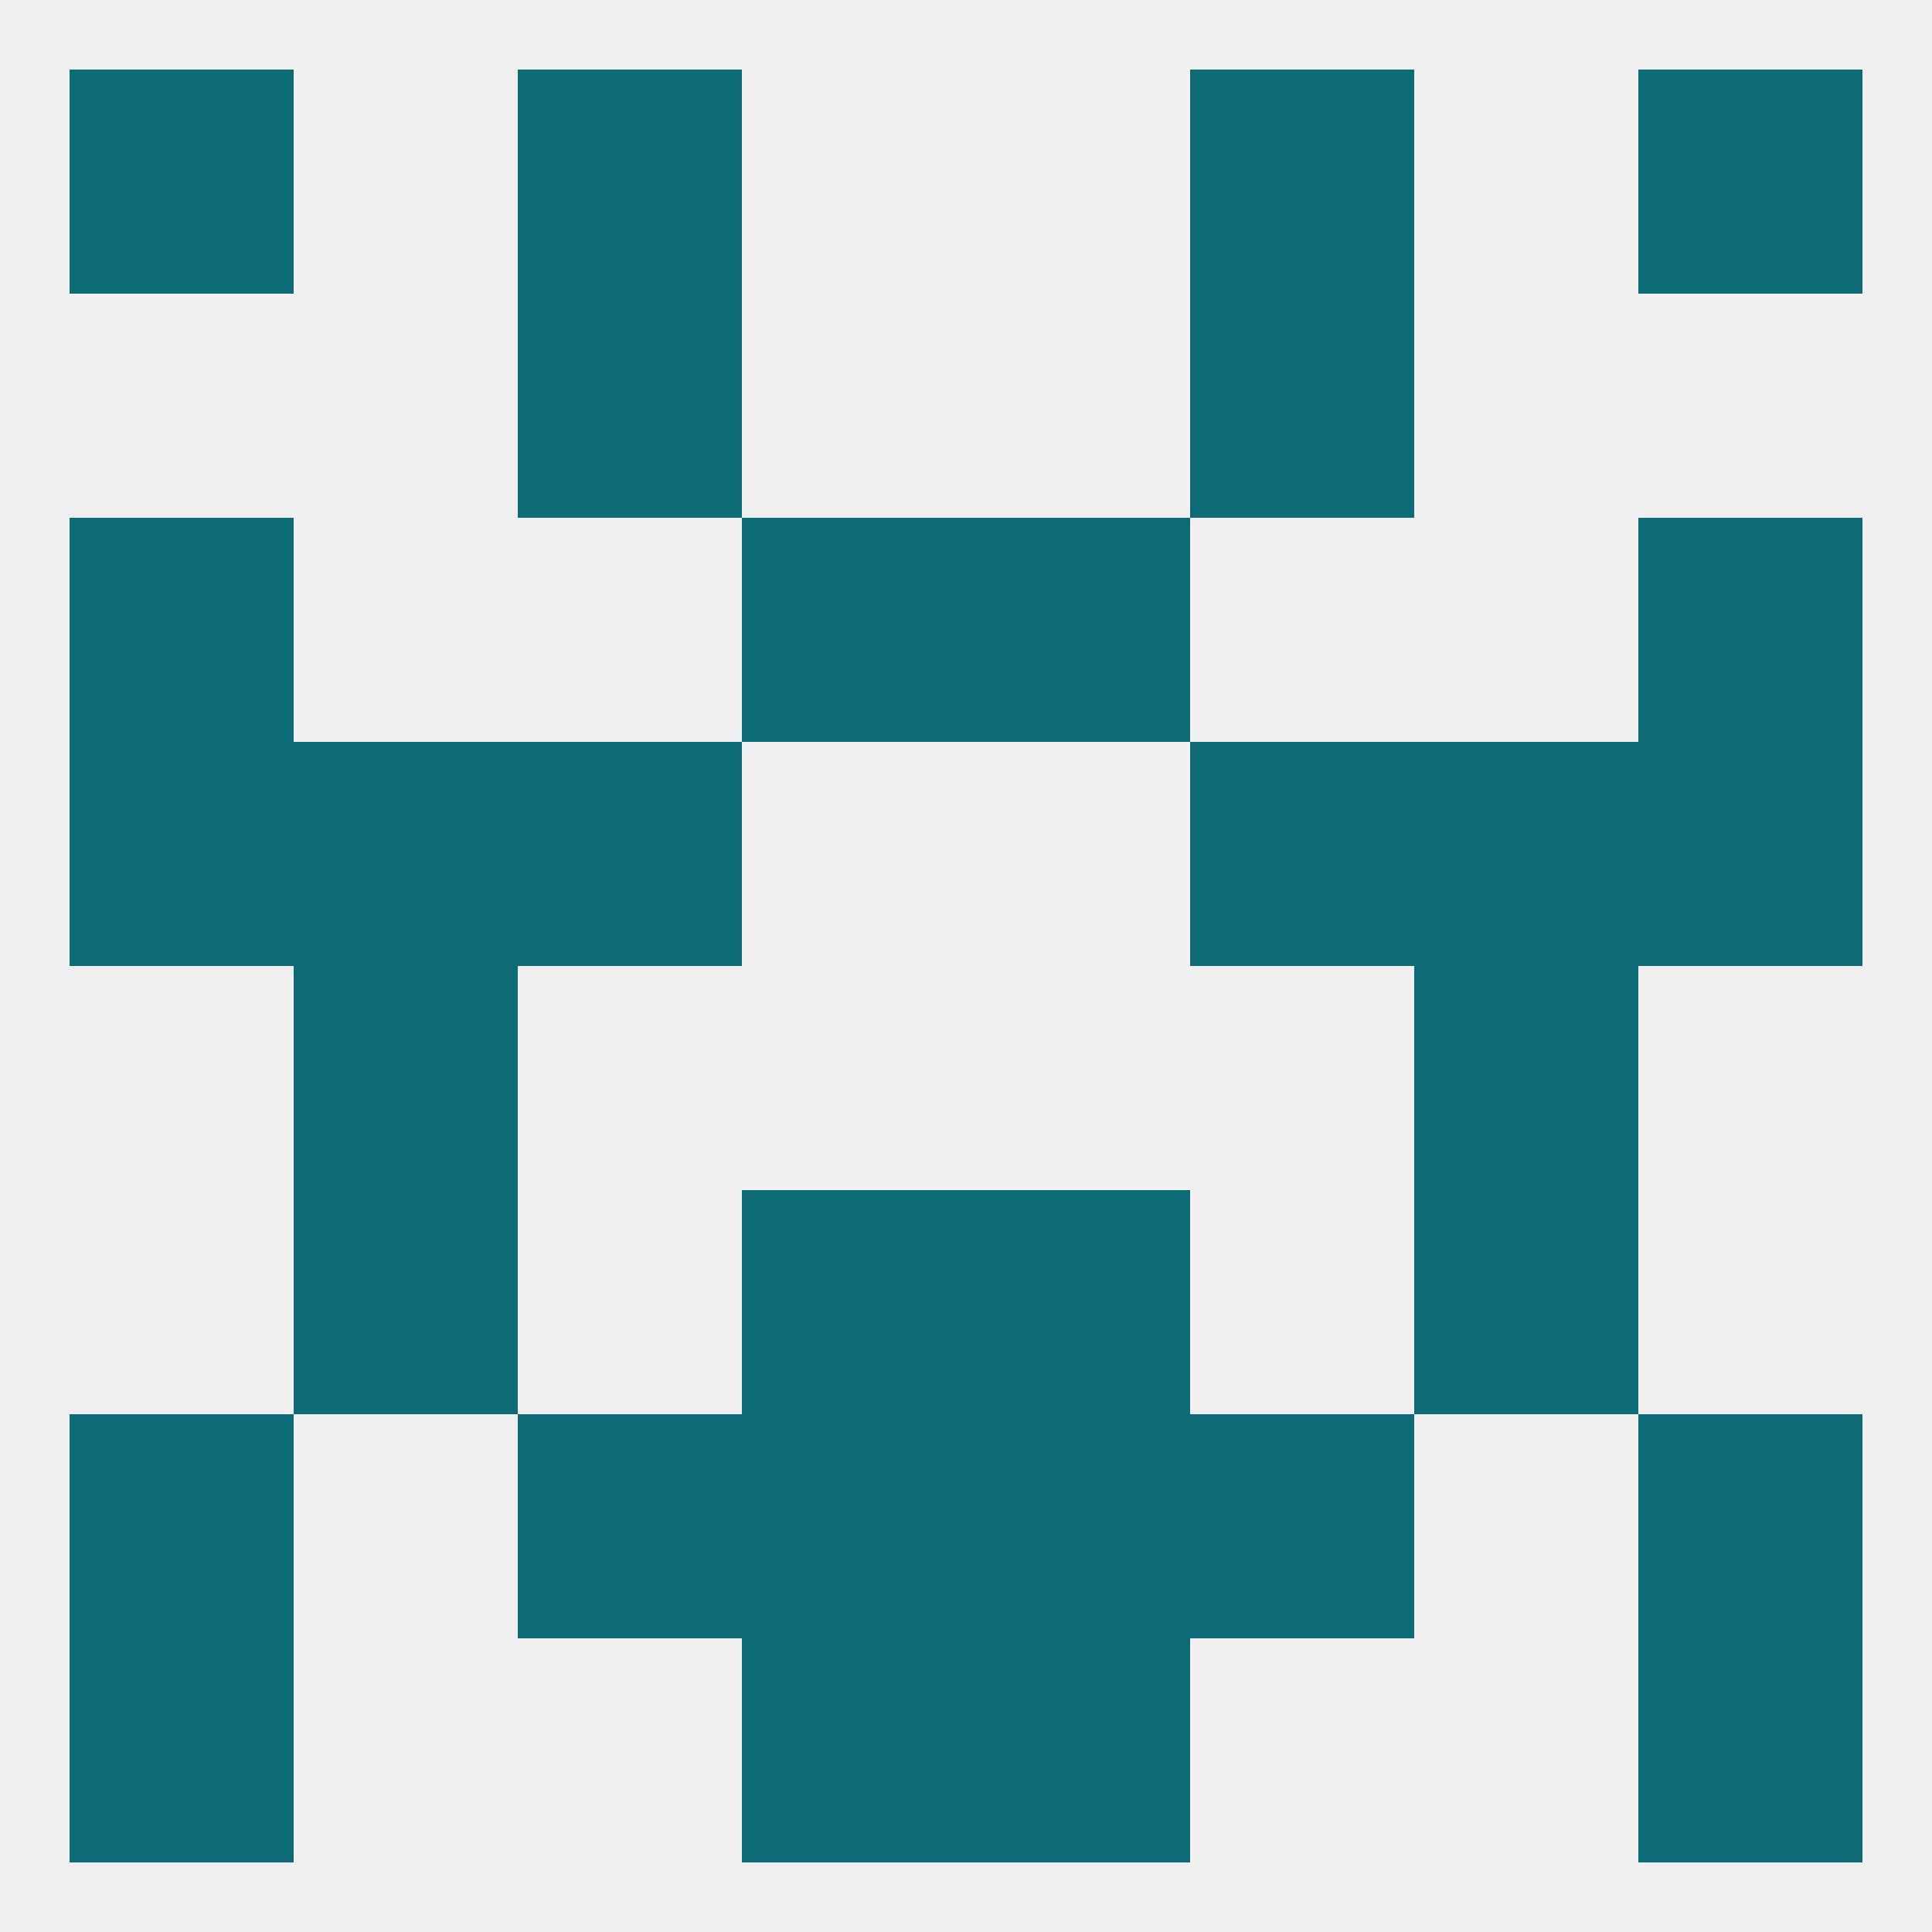 
<!--   <?xml version="1.0"?> -->
<svg version="1.1" baseprofile="full" xmlns="http://www.w3.org/2000/svg" xmlns:xlink="http://www.w3.org/1999/xlink" xmlns:ev="http://www.w3.org/2001/xml-events" width="250" height="250" viewBox="0 0 250 250" >
	<rect width="100%" height="100%" fill="rgba(240,240,240,255)"/>

	<rect x="67" y="183" width="29" height="29" fill="rgba(13,106,119,255)"/>
	<rect x="154" y="183" width="29" height="29" fill="rgba(13,106,119,255)"/>
	<rect x="96" y="183" width="29" height="29" fill="rgba(13,106,119,255)"/>
	<rect x="125" y="183" width="29" height="29" fill="rgba(13,106,119,255)"/>
	<rect x="9" y="183" width="29" height="29" fill="rgba(13,106,119,255)"/>
	<rect x="212" y="183" width="29" height="29" fill="rgba(13,106,119,255)"/>
	<rect x="38" y="125" width="29" height="29" fill="rgba(13,106,119,255)"/>
	<rect x="183" y="125" width="29" height="29" fill="rgba(13,106,119,255)"/>
	<rect x="38" y="96" width="29" height="29" fill="rgba(13,106,119,255)"/>
	<rect x="183" y="96" width="29" height="29" fill="rgba(13,106,119,255)"/>
	<rect x="9" y="96" width="29" height="29" fill="rgba(13,106,119,255)"/>
	<rect x="212" y="96" width="29" height="29" fill="rgba(13,106,119,255)"/>
	<rect x="67" y="96" width="29" height="29" fill="rgba(13,106,119,255)"/>
	<rect x="154" y="96" width="29" height="29" fill="rgba(13,106,119,255)"/>
	<rect x="96" y="67" width="29" height="29" fill="rgba(13,106,119,255)"/>
	<rect x="125" y="67" width="29" height="29" fill="rgba(13,106,119,255)"/>
	<rect x="9" y="67" width="29" height="29" fill="rgba(13,106,119,255)"/>
	<rect x="212" y="67" width="29" height="29" fill="rgba(13,106,119,255)"/>
	<rect x="67" y="38" width="29" height="29" fill="rgba(13,106,119,255)"/>
	<rect x="154" y="38" width="29" height="29" fill="rgba(13,106,119,255)"/>
	<rect x="67" y="9" width="29" height="29" fill="rgba(13,106,119,255)"/>
	<rect x="154" y="9" width="29" height="29" fill="rgba(13,106,119,255)"/>
	<rect x="9" y="9" width="29" height="29" fill="rgba(13,106,119,255)"/>
	<rect x="212" y="9" width="29" height="29" fill="rgba(13,106,119,255)"/>
	<rect x="96" y="212" width="29" height="29" fill="rgba(13,106,119,255)"/>
	<rect x="125" y="212" width="29" height="29" fill="rgba(13,106,119,255)"/>
	<rect x="9" y="212" width="29" height="29" fill="rgba(13,106,119,255)"/>
	<rect x="212" y="212" width="29" height="29" fill="rgba(13,106,119,255)"/>
	<rect x="38" y="154" width="29" height="29" fill="rgba(13,106,119,255)"/>
	<rect x="183" y="154" width="29" height="29" fill="rgba(13,106,119,255)"/>
	<rect x="96" y="154" width="29" height="29" fill="rgba(13,106,119,255)"/>
	<rect x="125" y="154" width="29" height="29" fill="rgba(13,106,119,255)"/>
</svg>